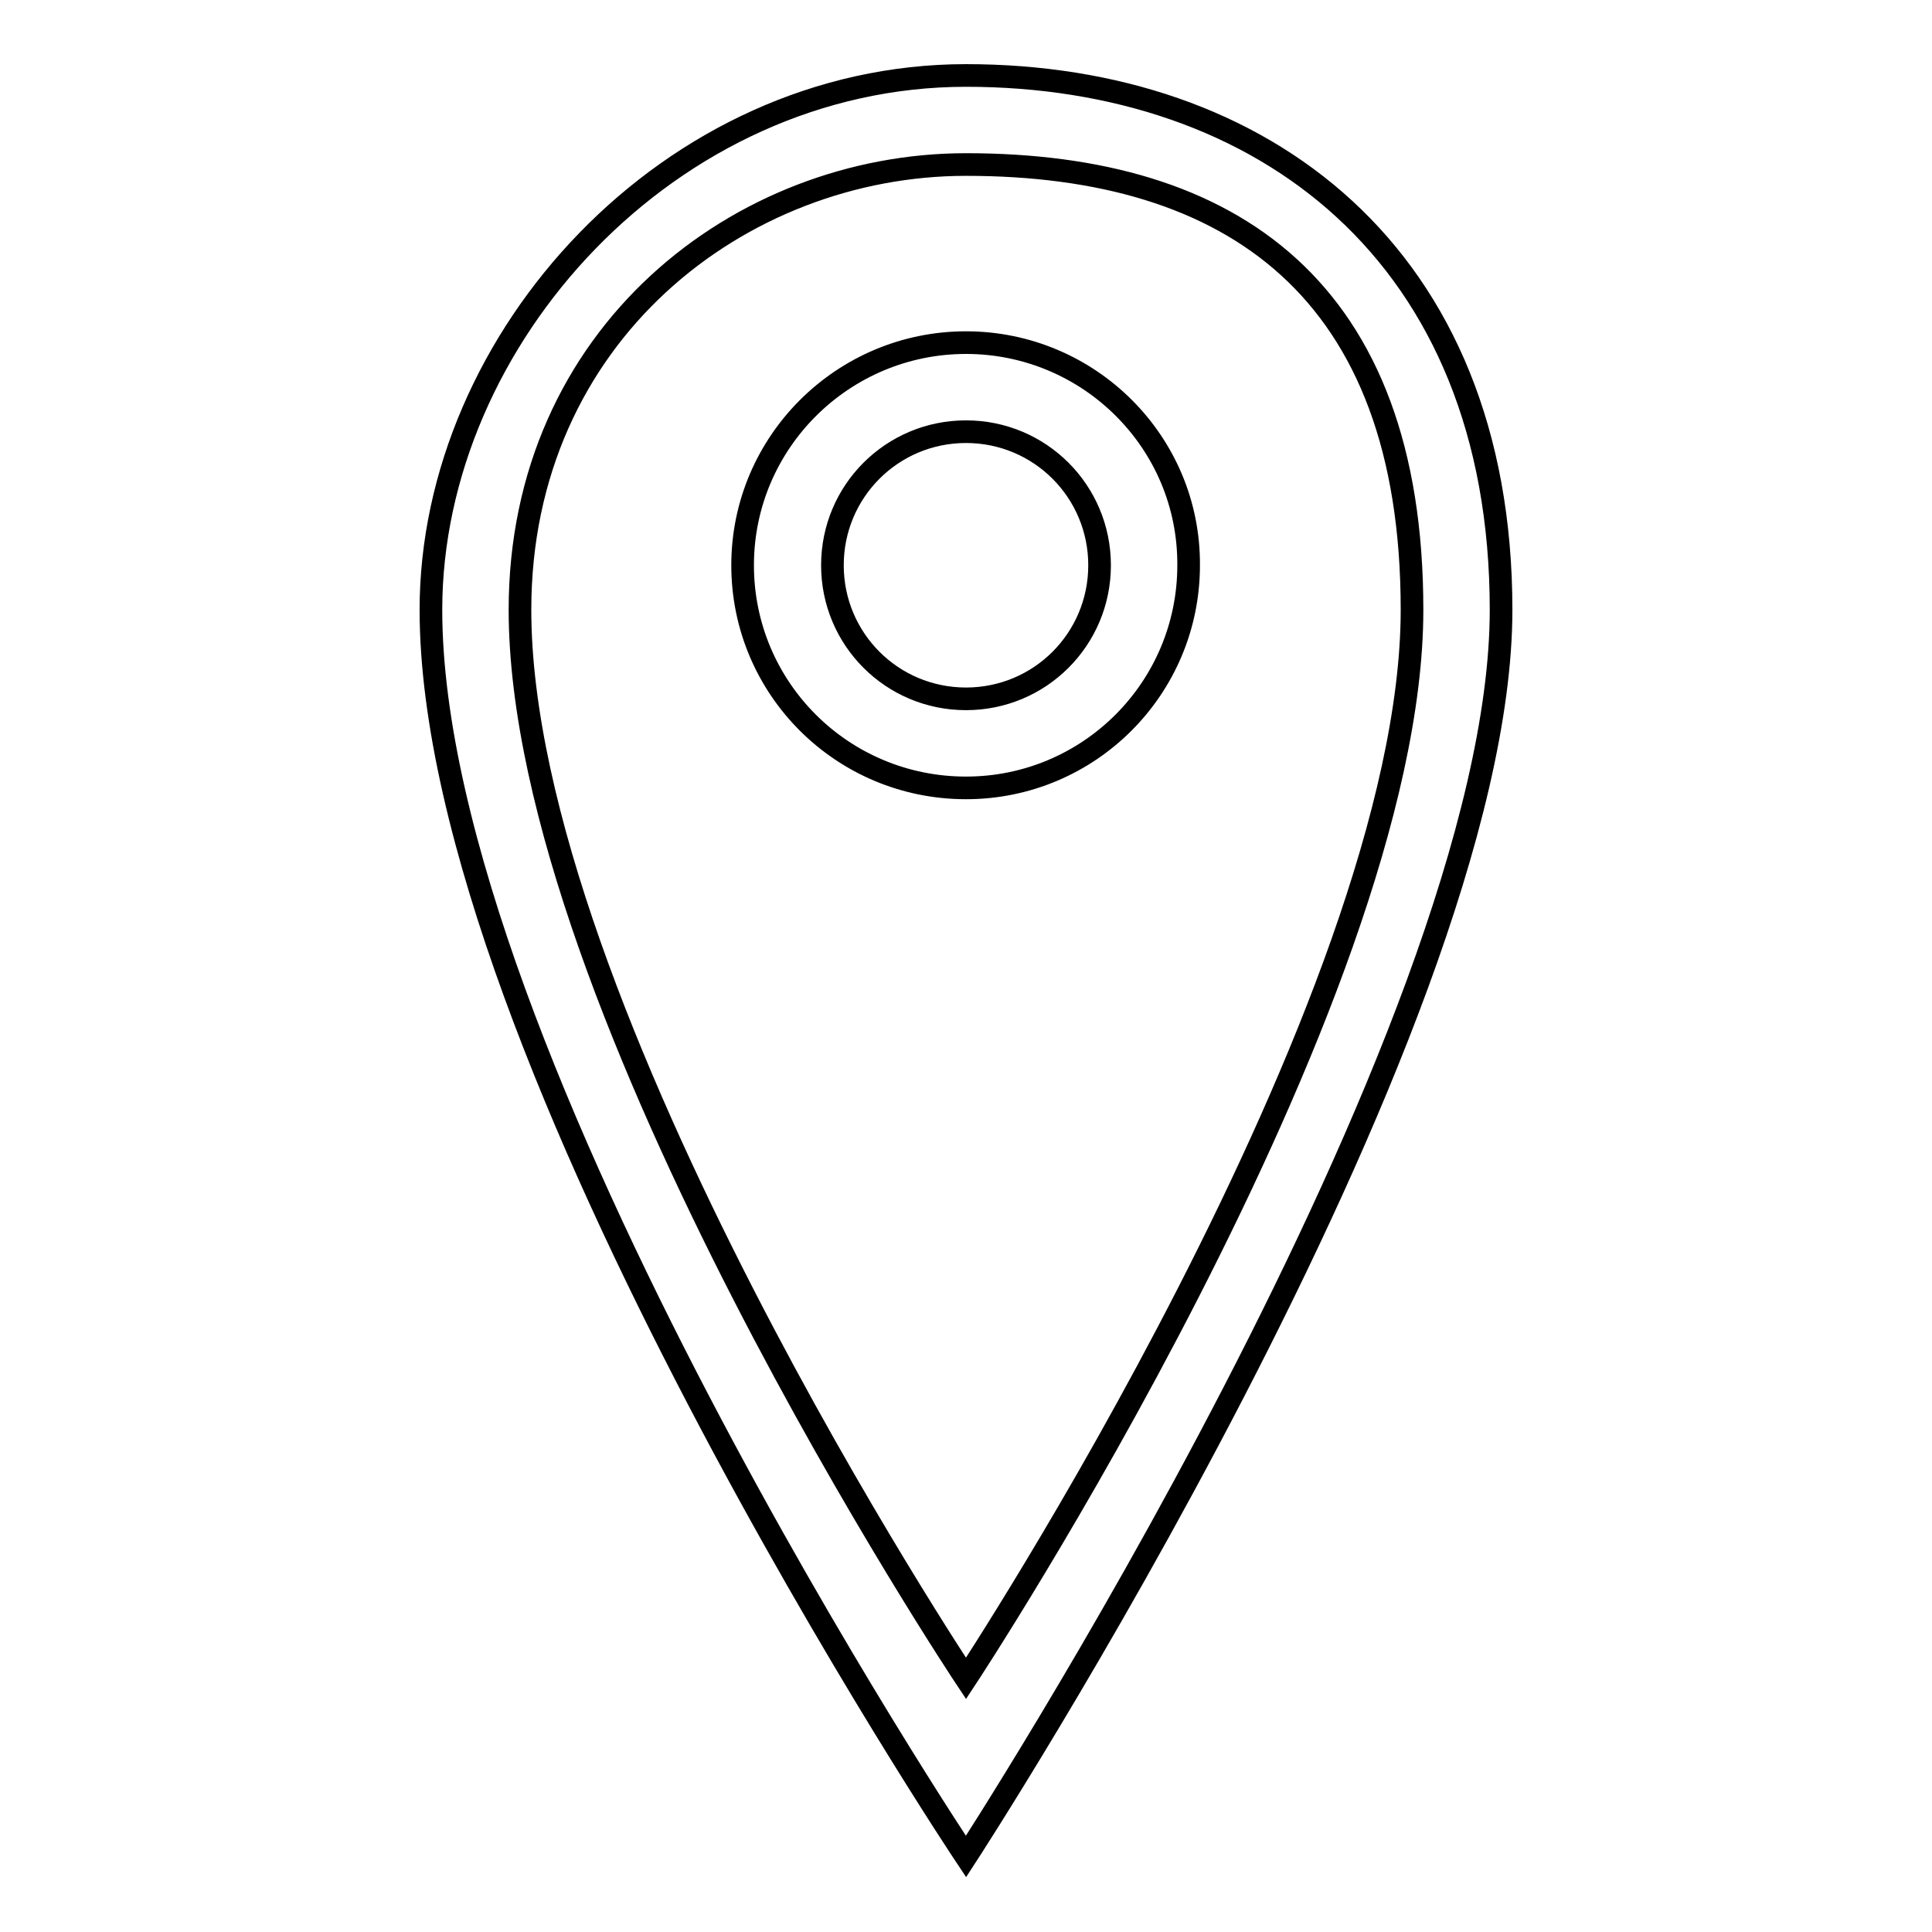 <?xml version="1.0" encoding="utf-8"?>
<!-- Svg Vector Icons : http://www.onlinewebfonts.com/icon -->
<!DOCTYPE svg PUBLIC "-//W3C//DTD SVG 1.1//EN" "http://www.w3.org/Graphics/SVG/1.1/DTD/svg11.dtd">
<svg version="1.1" xmlns="http://www.w3.org/2000/svg" xmlns:xlink="http://www.w3.org/1999/xlink" x="0px" y="0px" viewBox="0 0 256 256" enable-background="new 0 0 256 256" xml:space="preserve">
<g> <path stroke-width="3" fill-opacity="0" stroke="#000000"  d="M128,10c-39.2,0-70.9,34.8-70.9,70.8c0,59,70.9,165.2,70.9,165.2s70.9-108.9,70.9-165.2v0 C198.9,33.6,167.2,10,128,10z M128,222.4c0,0-59.1-88.8-59.1-141.6c0-36.5,29.2-59,59.1-59c35.2,0,59.1,16.5,59.1,59 C187.1,132.8,128,222.4,128,222.4z M128,45.4c-16.3,0-29.6,13.2-29.6,29.5c0,16.3,13.2,29.5,29.6,29.5c16.3,0,29.5-13.2,29.5-29.5 C157.6,58.6,144.3,45.4,128,45.4z M128,92.6c-9.8,0-17.7-7.9-17.7-17.7c0-9.8,7.9-17.7,17.7-17.7c9.8,0,17.7,7.9,17.7,17.7 C145.7,84.7,137.8,92.6,128,92.6z"/></g>
</svg>